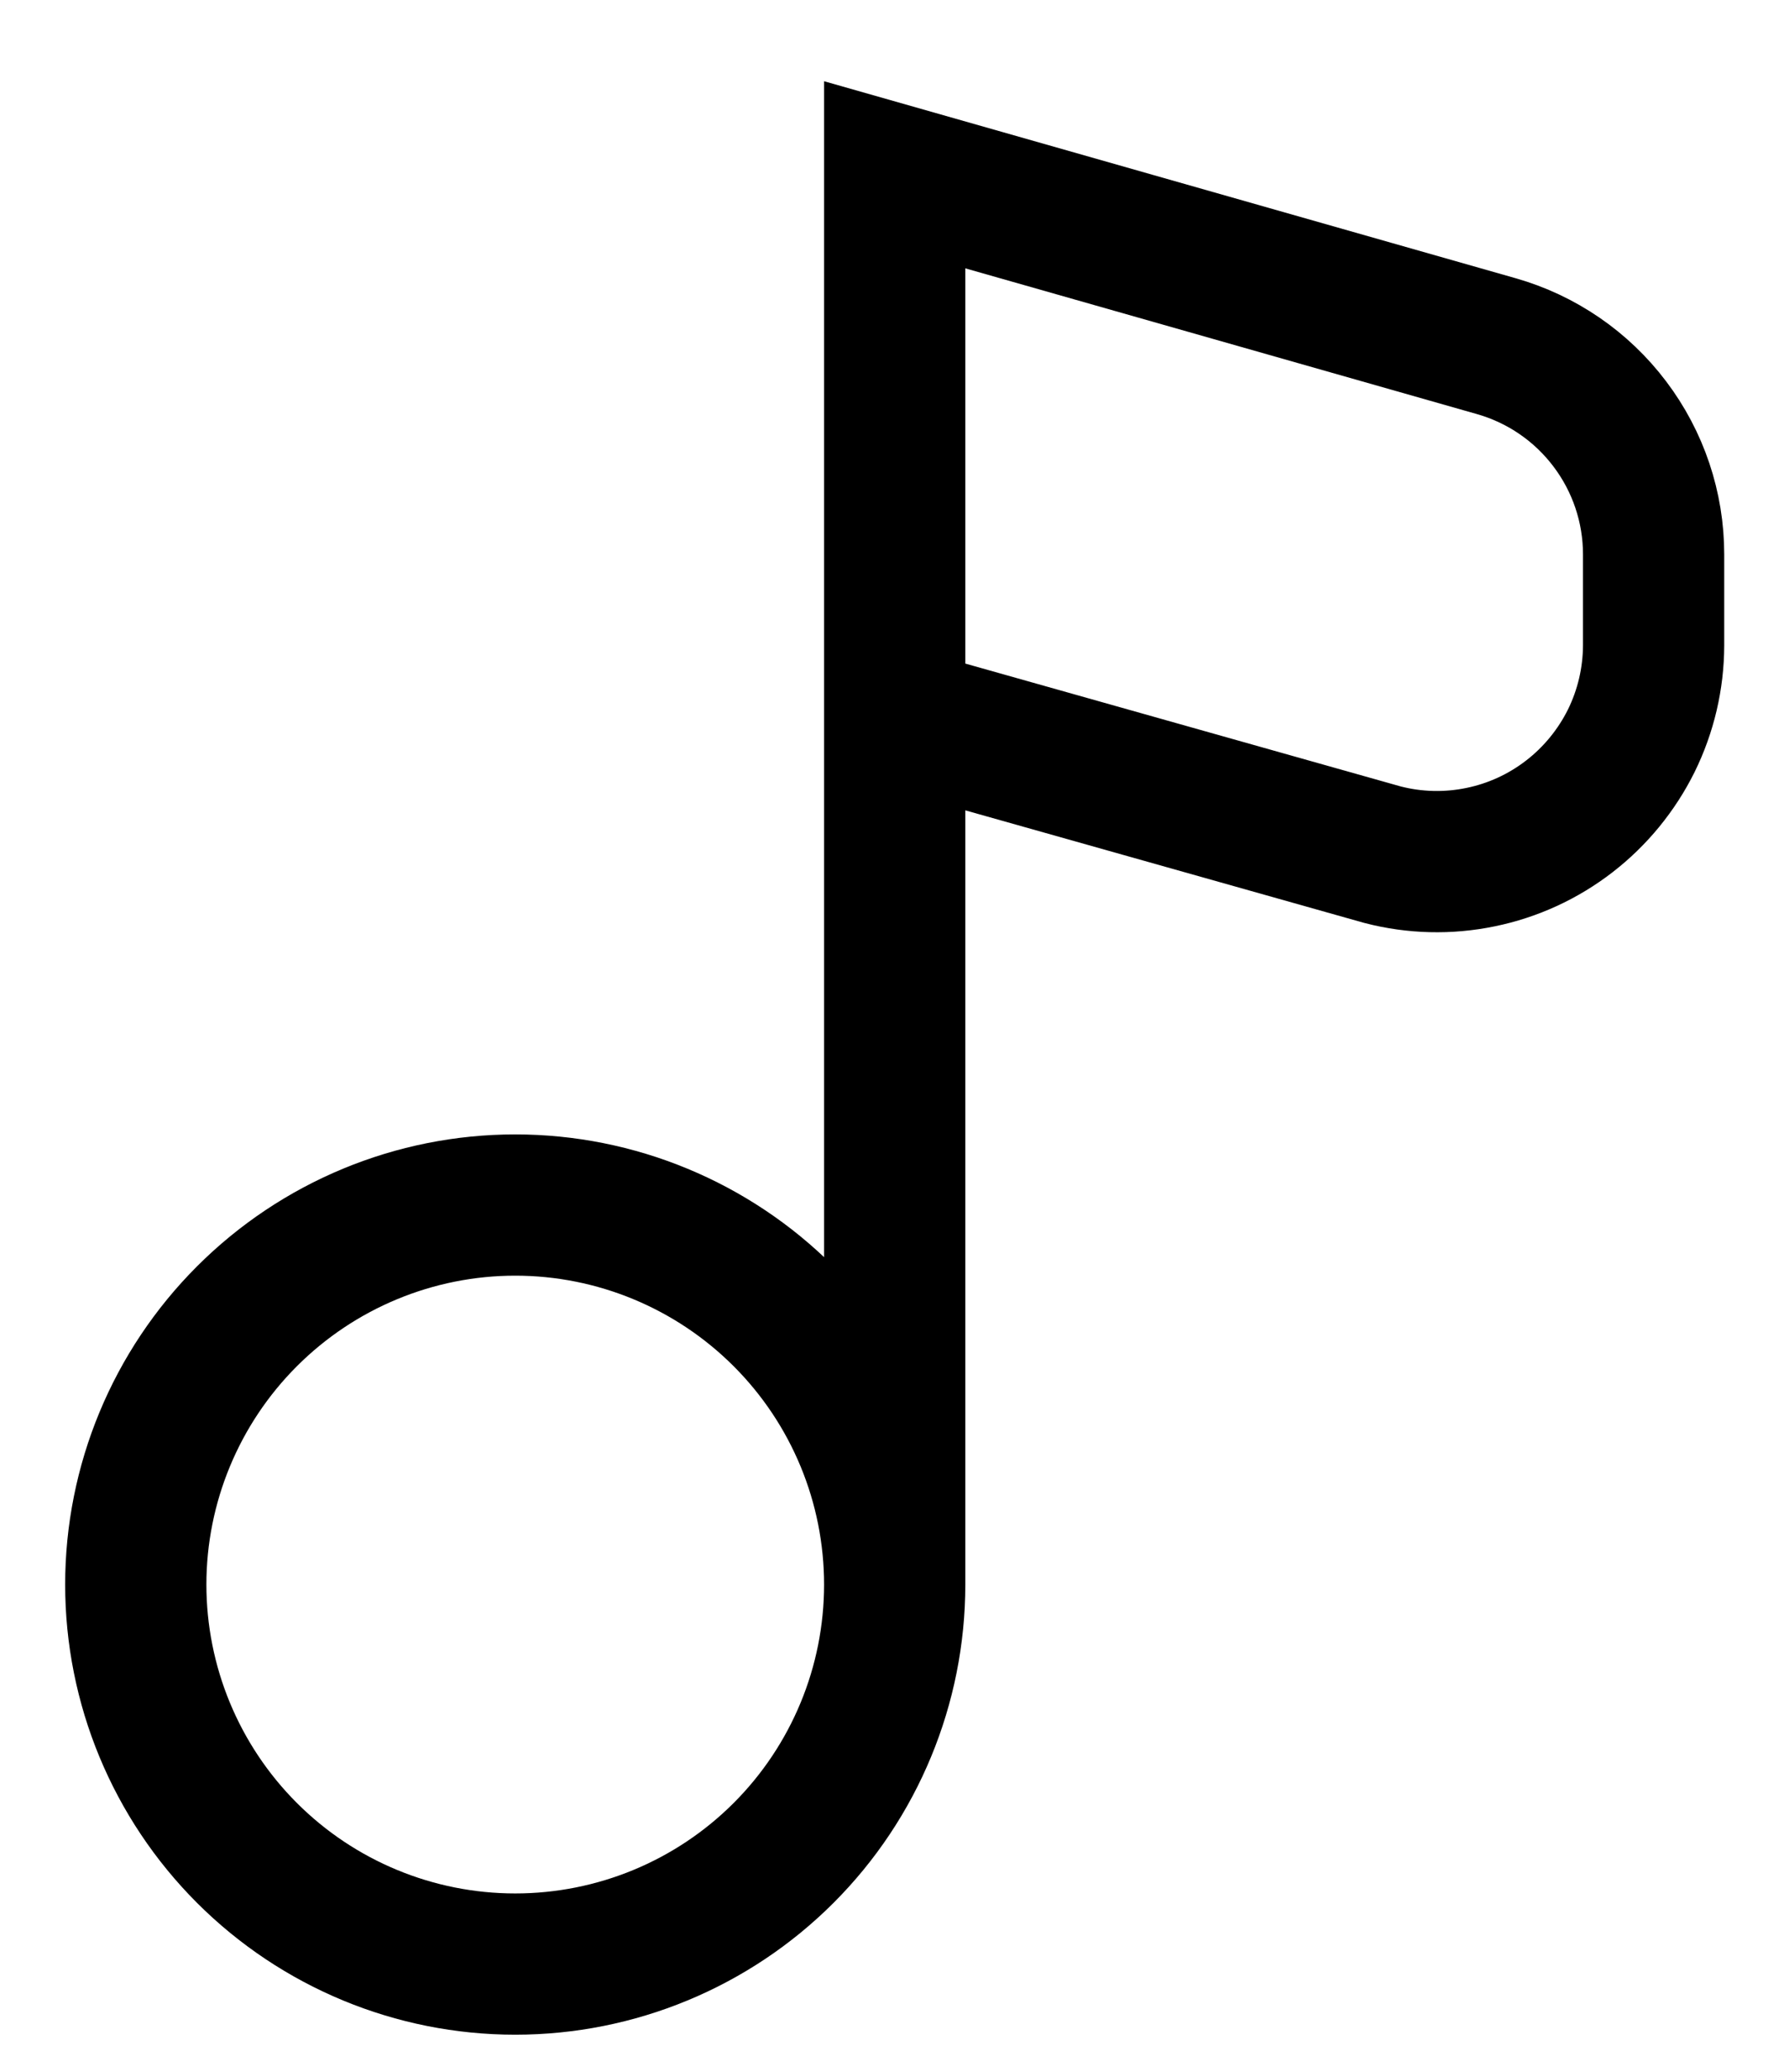 <svg width="19" height="22" viewBox="0 0 19 22" fill="none" xmlns="http://www.w3.org/2000/svg">
<path id="Vector" d="M9.502 16.826C9.502 17.895 9.078 18.92 8.322 19.676C7.566 20.432 6.541 20.856 5.472 20.856C4.404 20.856 3.379 20.432 2.623 19.676C1.867 18.92 1.442 17.895 1.442 16.826C1.442 15.758 1.867 14.733 2.623 13.977C3.379 13.221 4.404 12.796 5.472 12.796C6.541 12.796 7.566 13.221 8.322 13.977C9.078 14.733 9.502 15.758 9.502 16.826ZM9.502 16.826V1.856L15.892 3.676C16.373 3.813 16.796 4.103 17.097 4.502C17.399 4.901 17.562 5.387 17.562 5.886V6.854C17.561 7.205 17.48 7.551 17.325 7.866C17.169 8.18 16.944 8.455 16.667 8.669C16.389 8.884 16.066 9.032 15.723 9.102C15.379 9.173 15.024 9.164 14.684 9.076L9.502 7.614" stroke="black" stroke-width="1.5" stroke-linecap="round"/>
</svg>
